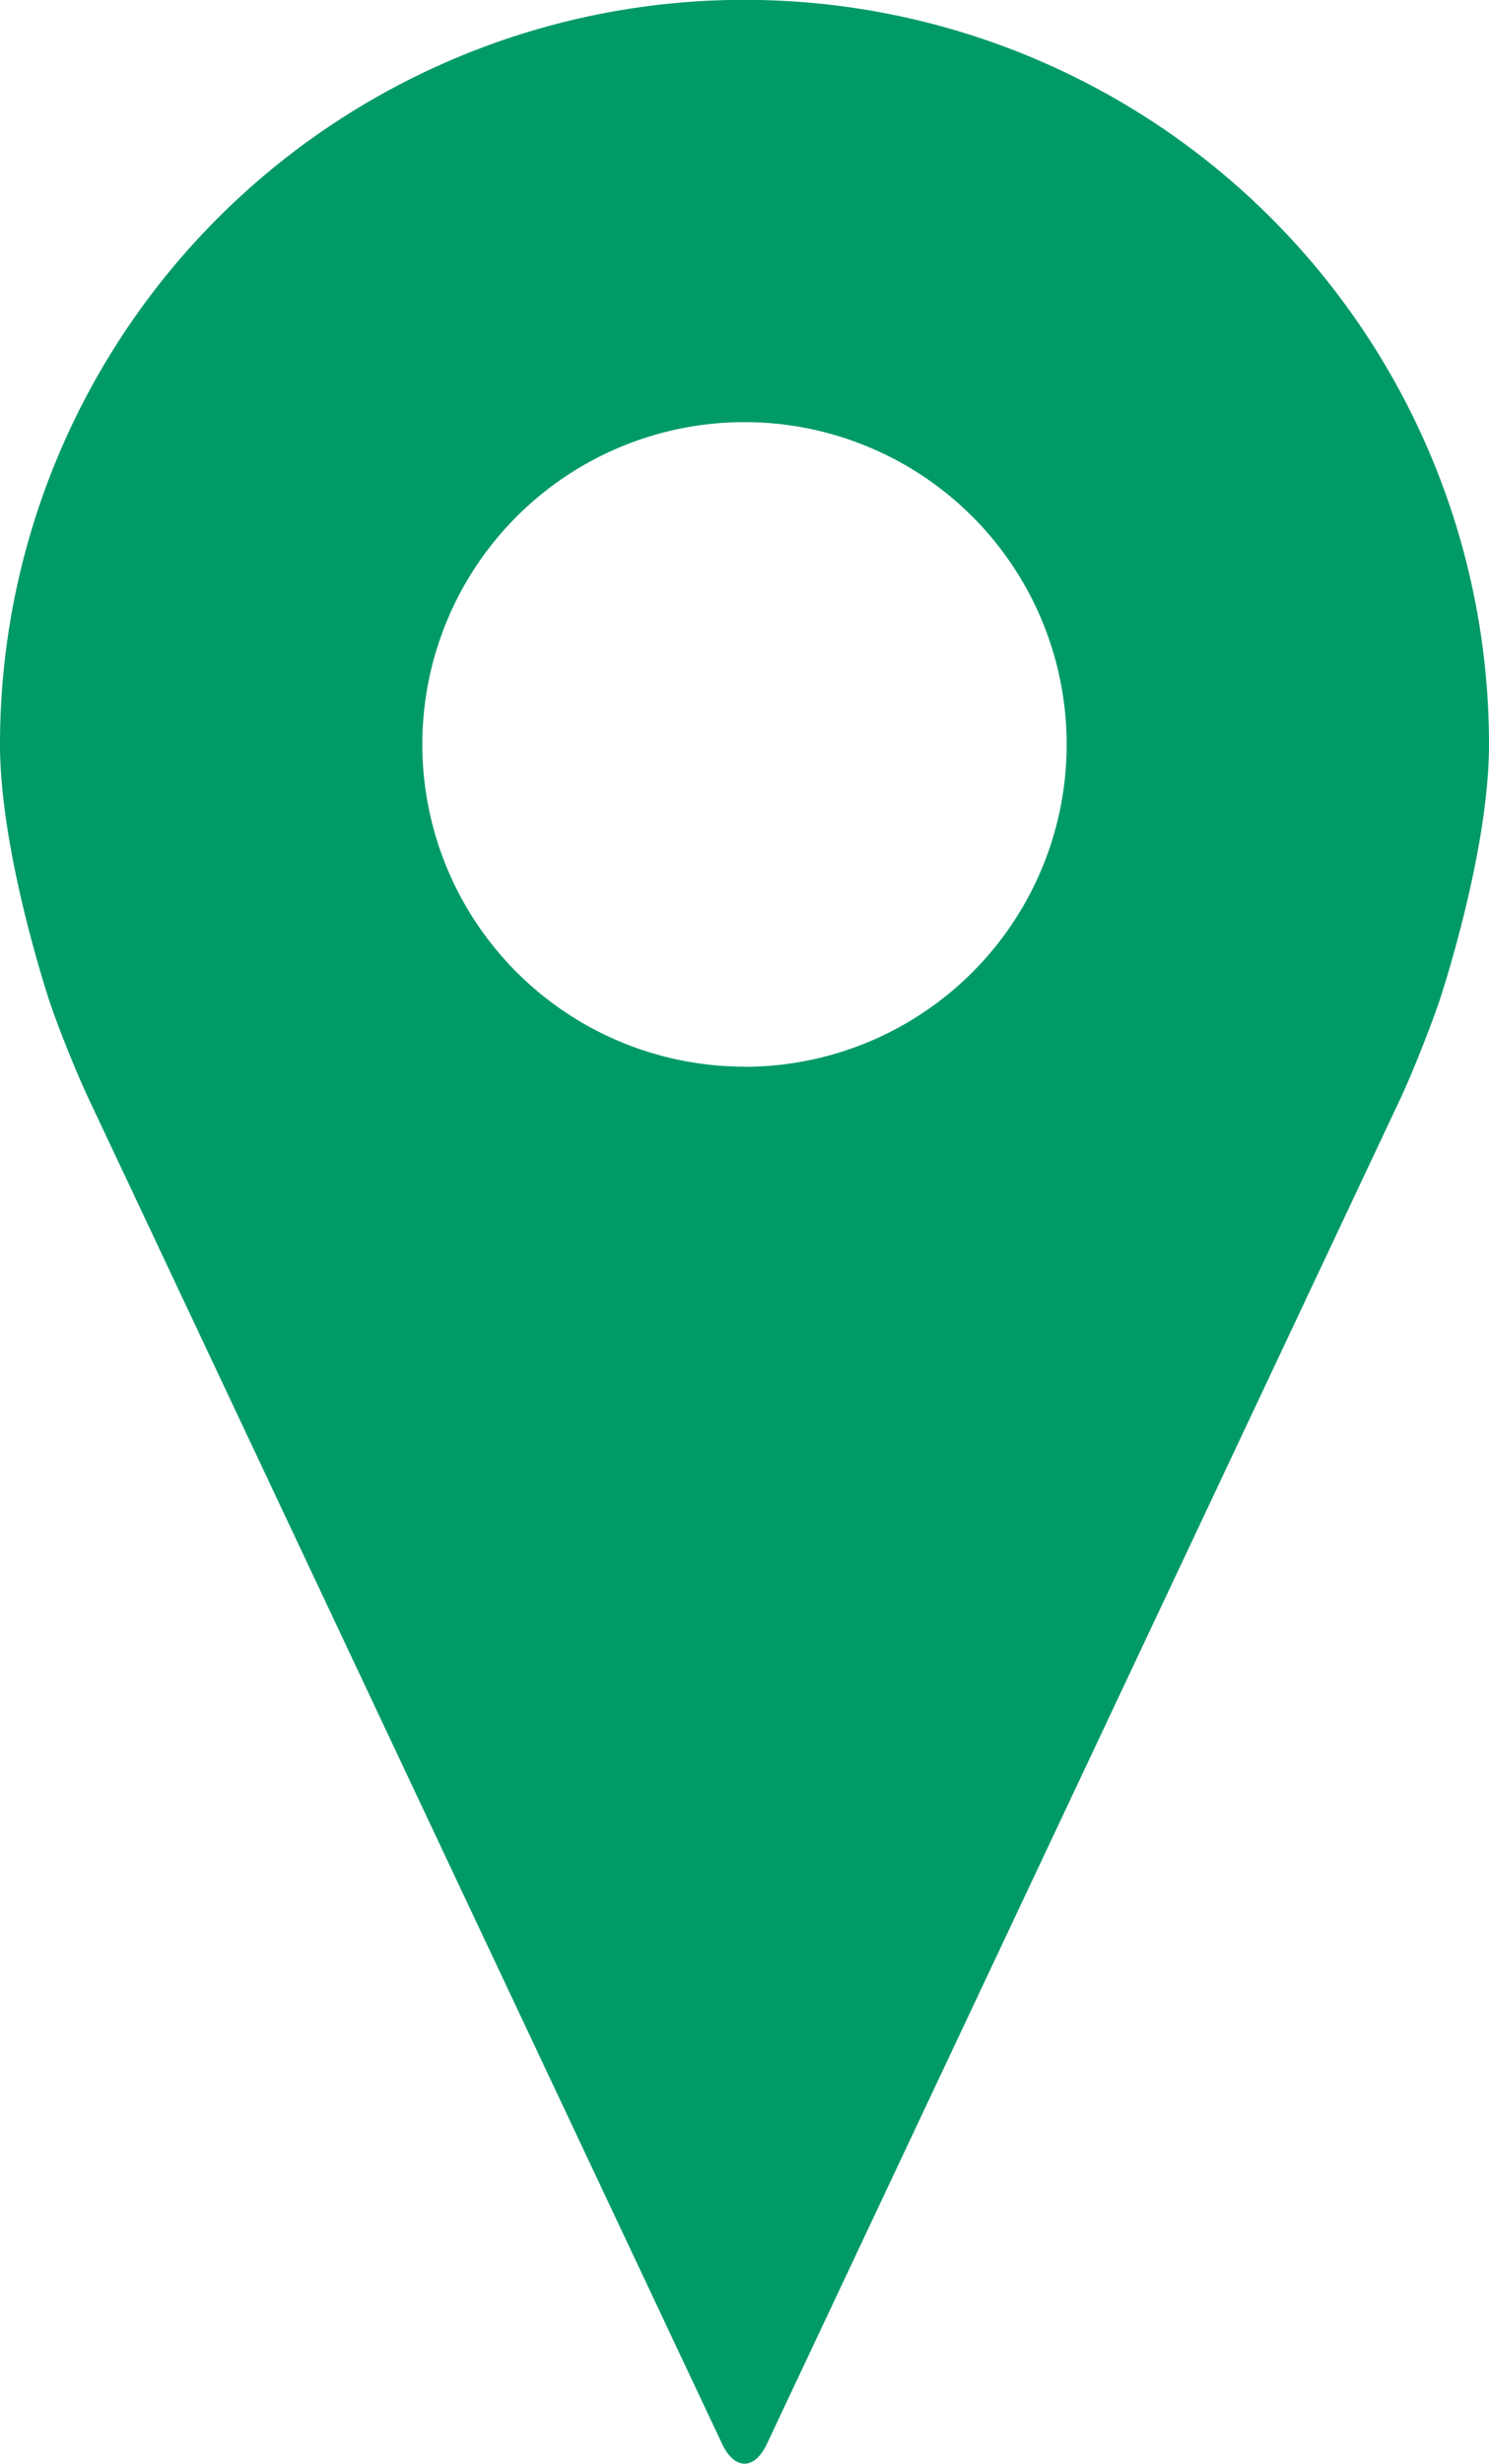 <svg id="Layer_1" data-name="Layer 1" xmlns="http://www.w3.org/2000/svg" viewBox="0 0 302.26 500"><title>Location Icon</title><g id="dd"><path d="M299.32,51A151.09,151.09,0,0,0,148.2,202.12c0,22.18,10.09,52.24,10.09,52.24,1.83,5.47,5.34,14.15,7.77,19.37L294.83,547.11c2.53,5.22,6.5,5.22,9,0L432.6,273.73c2.43-5.22,5.85-13.93,7.73-19.37,0,0,10.13-30.06,10.13-52.24A151.09,151.09,0,0,0,299.32,51Zm0,216.5a65.4,65.4,0,1,1,65.41-65.44A65.41,65.41,0,0,1,299.32,267.53Z" transform="translate(-148.2 -51.03)" style="fill:#009a66"/></g></svg>
